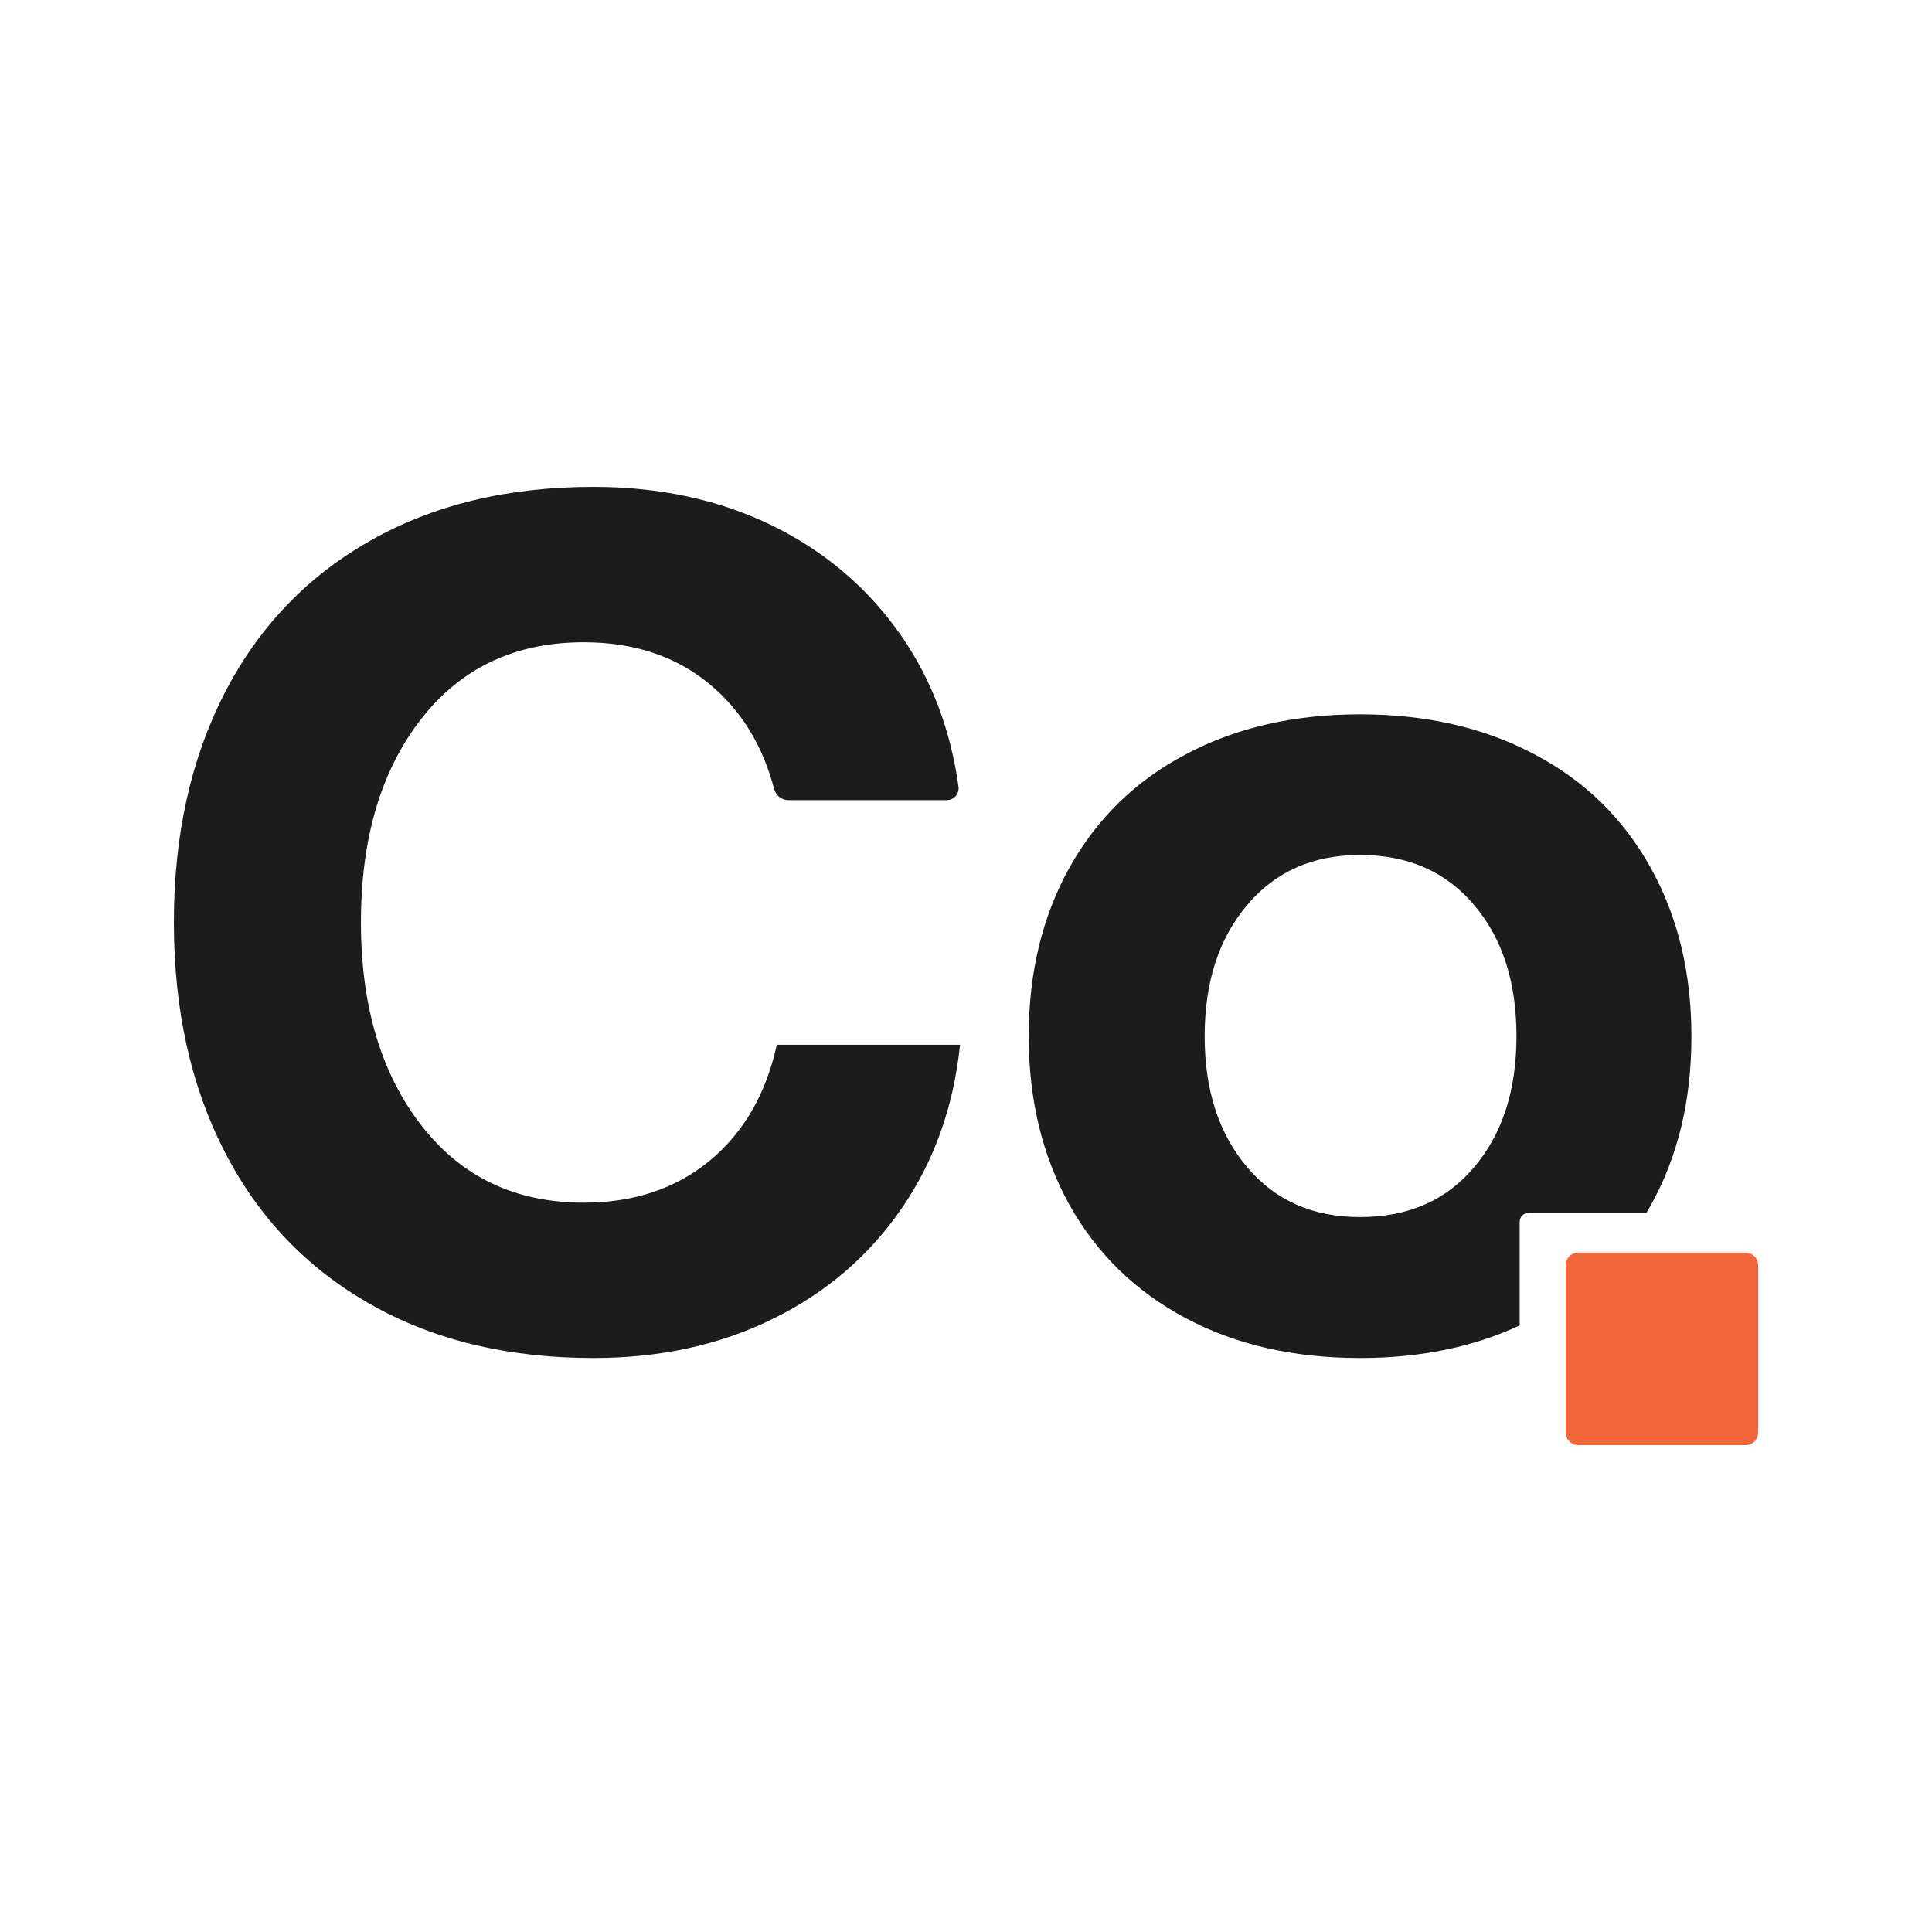 <svg width="500" height="500" viewBox="0 0 500 500" fill="none" xmlns="http://www.w3.org/2000/svg">
    <rect width="500" height="500" fill="white" />
    <g clip-path="url(#clip0_5_14)">
        <path
            d="M183.757 300.317C175.001 307.572 164.112 311.25 151.041 311.25C133.315 311.25 119.252 304.522 108.941 291.103C98.591 277.722 93.41 260.237 93.41 238.709C93.41 216.981 98.591 199.445 108.941 186.152C119.252 172.859 133.315 166.218 151.041 166.218C164.125 166.218 175.001 169.846 183.757 177.151C191.836 183.88 197.356 192.867 200.342 204.177C200.793 205.859 202.261 207.077 204.005 207.077H245.026C246.858 207.077 248.313 205.445 248.062 203.637C246.055 188.989 241.137 175.984 233.309 164.624C224.829 152.398 213.79 142.896 200.053 136.117C186.367 129.389 170.836 126 153.562 126C131.396 126 112.165 130.657 95.819 139.946C79.435 149.197 66.878 162.377 58.159 179.336C49.403 196.344 45 216.114 45 238.709C45 261.304 49.403 281.124 58.159 298.082C66.878 315.091 79.435 328.221 95.819 337.51C112.165 346.811 131.396 351.456 153.562 351.456C170.836 351.456 186.367 348.066 200.053 341.301C213.79 334.573 224.829 325.07 233.309 312.794C241.739 300.568 246.795 286.409 248.463 270.392H201.032C198.272 283.032 192.526 293.024 183.757 300.317Z"
            fill="#1C1C1C" />
        <path
            d="M397.068 195.202C384.122 188.311 369.068 184.871 351.995 184.871C334.871 184.871 319.868 188.311 306.922 195.202C293.925 202.005 283.915 211.809 276.814 224.474C269.764 237.127 266.227 251.713 266.227 268.157C266.227 284.601 269.752 299.187 276.814 311.89C283.915 324.543 293.938 334.271 306.922 341.163C319.868 348.054 334.884 351.456 351.995 351.456C367.438 351.456 381.199 348.656 393.292 343.02V316.208C393.292 314.915 394.321 313.886 395.613 313.886H426.072C426.461 313.283 426.799 312.681 427.151 312.041C434.201 299.476 437.738 284.877 437.738 268.182C437.738 251.739 434.213 237.152 427.151 224.5C420.088 211.809 410.065 201.993 397.068 195.202ZM381.538 302.024C374.274 310.673 364.414 314.978 351.982 314.978C339.726 314.978 330.004 310.673 322.728 302.024C315.415 293.375 311.764 282.09 311.764 268.145C311.764 254.199 315.415 242.927 322.728 234.265C329.992 225.617 339.714 221.261 351.982 221.261C364.414 221.261 374.262 225.617 381.538 234.265C388.851 242.914 392.464 254.199 392.464 268.145C392.464 282.09 388.851 293.375 381.538 302.024Z"
            fill="#1C1C1C" />
        <path
            d="M451.764 324.179H408.446C406.665 324.179 405.21 325.623 405.21 327.418V370.761C405.21 372.544 406.653 374 408.446 374H451.764C453.545 374 455 372.544 455 370.761V327.418C455 325.635 453.557 324.179 451.764 324.179Z"
            fill="#F26739" />
    </g>
    <defs>
        <clipPath id="clip0_5_14">
            <rect width="410" height="248" fill="white" transform="translate(45 126)" />
        </clipPath>
    </defs>
</svg>